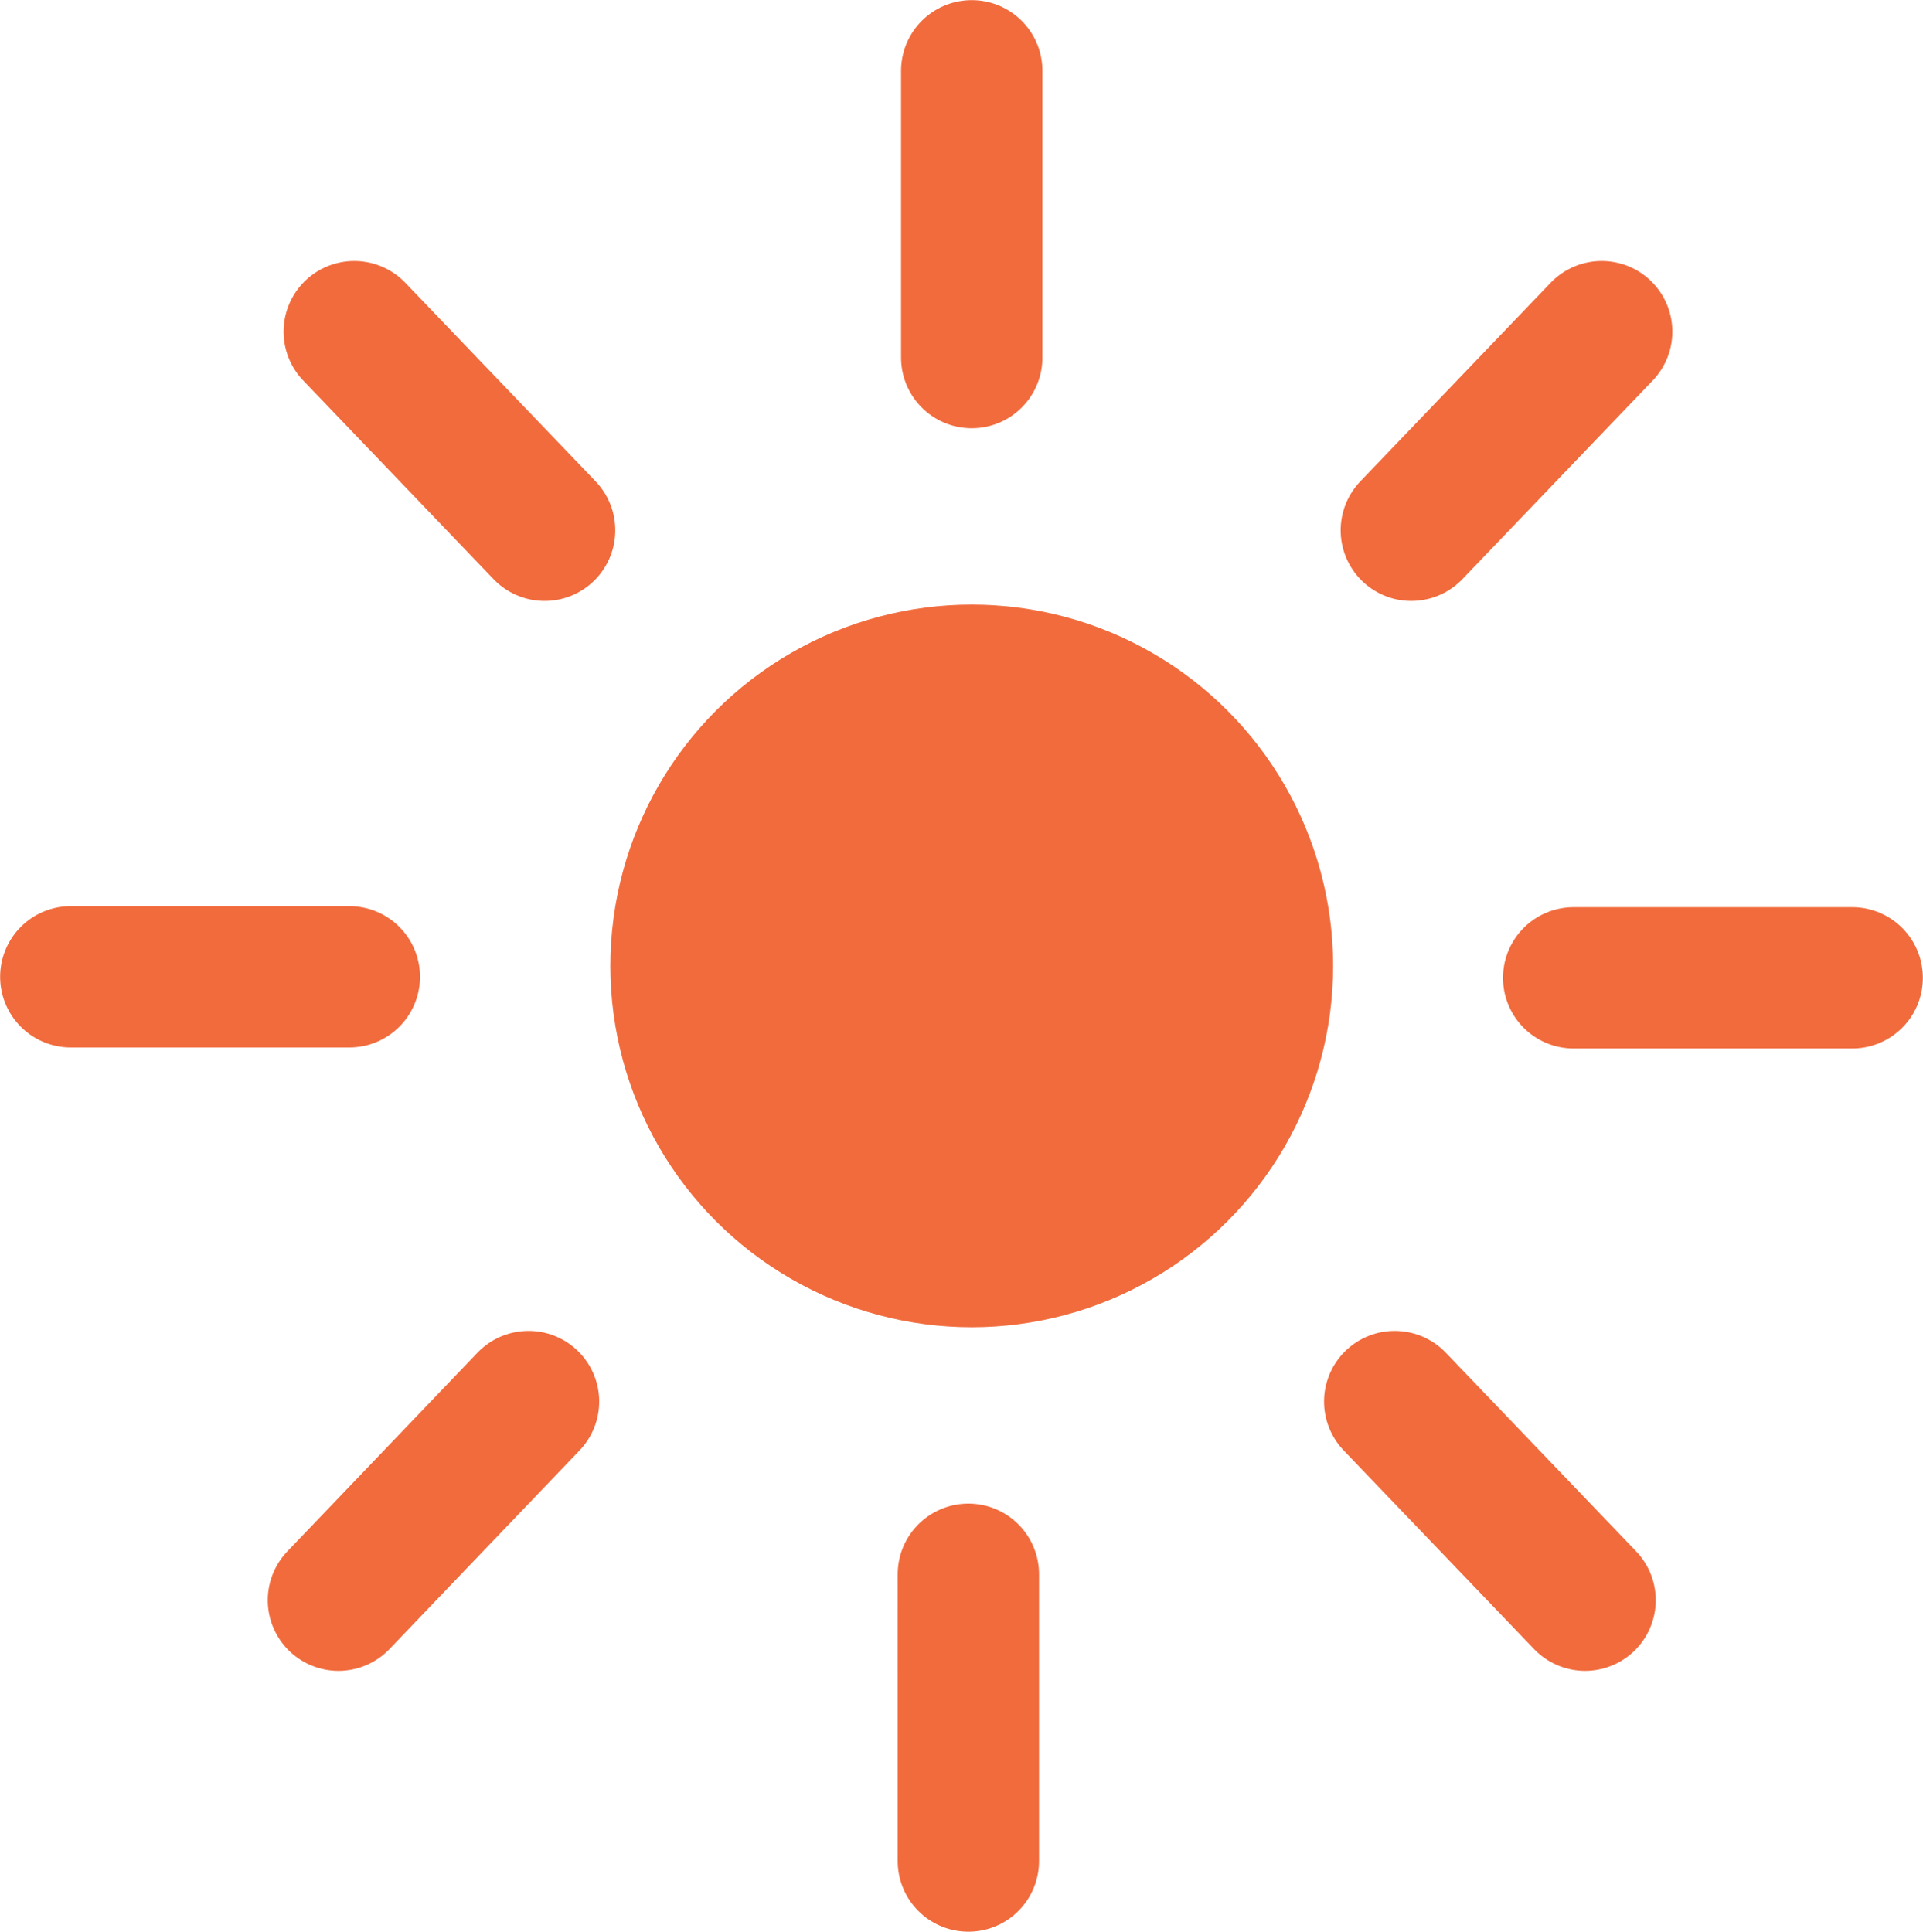<svg xmlns="http://www.w3.org/2000/svg" viewBox="0 0 74.15 74.5"><defs><style>.cls-1,.cls-3{fill:none;stroke:#f16b3d;stroke-miterlimit:10;stroke-width:5.45px;}.cls-1{stroke-linecap:round;}.cls-2{fill:#f16b3d;}</style></defs><title>light-icon</title><g id="Layer_2" data-name="Layer 2"><g id="Layer_1-2" data-name="Layer 1"><path class="cls-1" d="M54.42,20.45l7.34-7.66m-24.29,1V2.73M21,20.45l-7.34-7.66M2.73,37.67H13.47m6.91,16.38-7.33,7.66m24.29-1V71.77M53.78,54.05l7.34,7.66m10.3-24H60.68"/><path class="cls-2" d="M37.47,26A11.21,11.21,0,1,1,26.26,37.25,11.21,11.21,0,0,1,37.47,26"/><circle class="cls-3" cx="37.47" cy="37.25" r="11.21"/></g></g></svg>